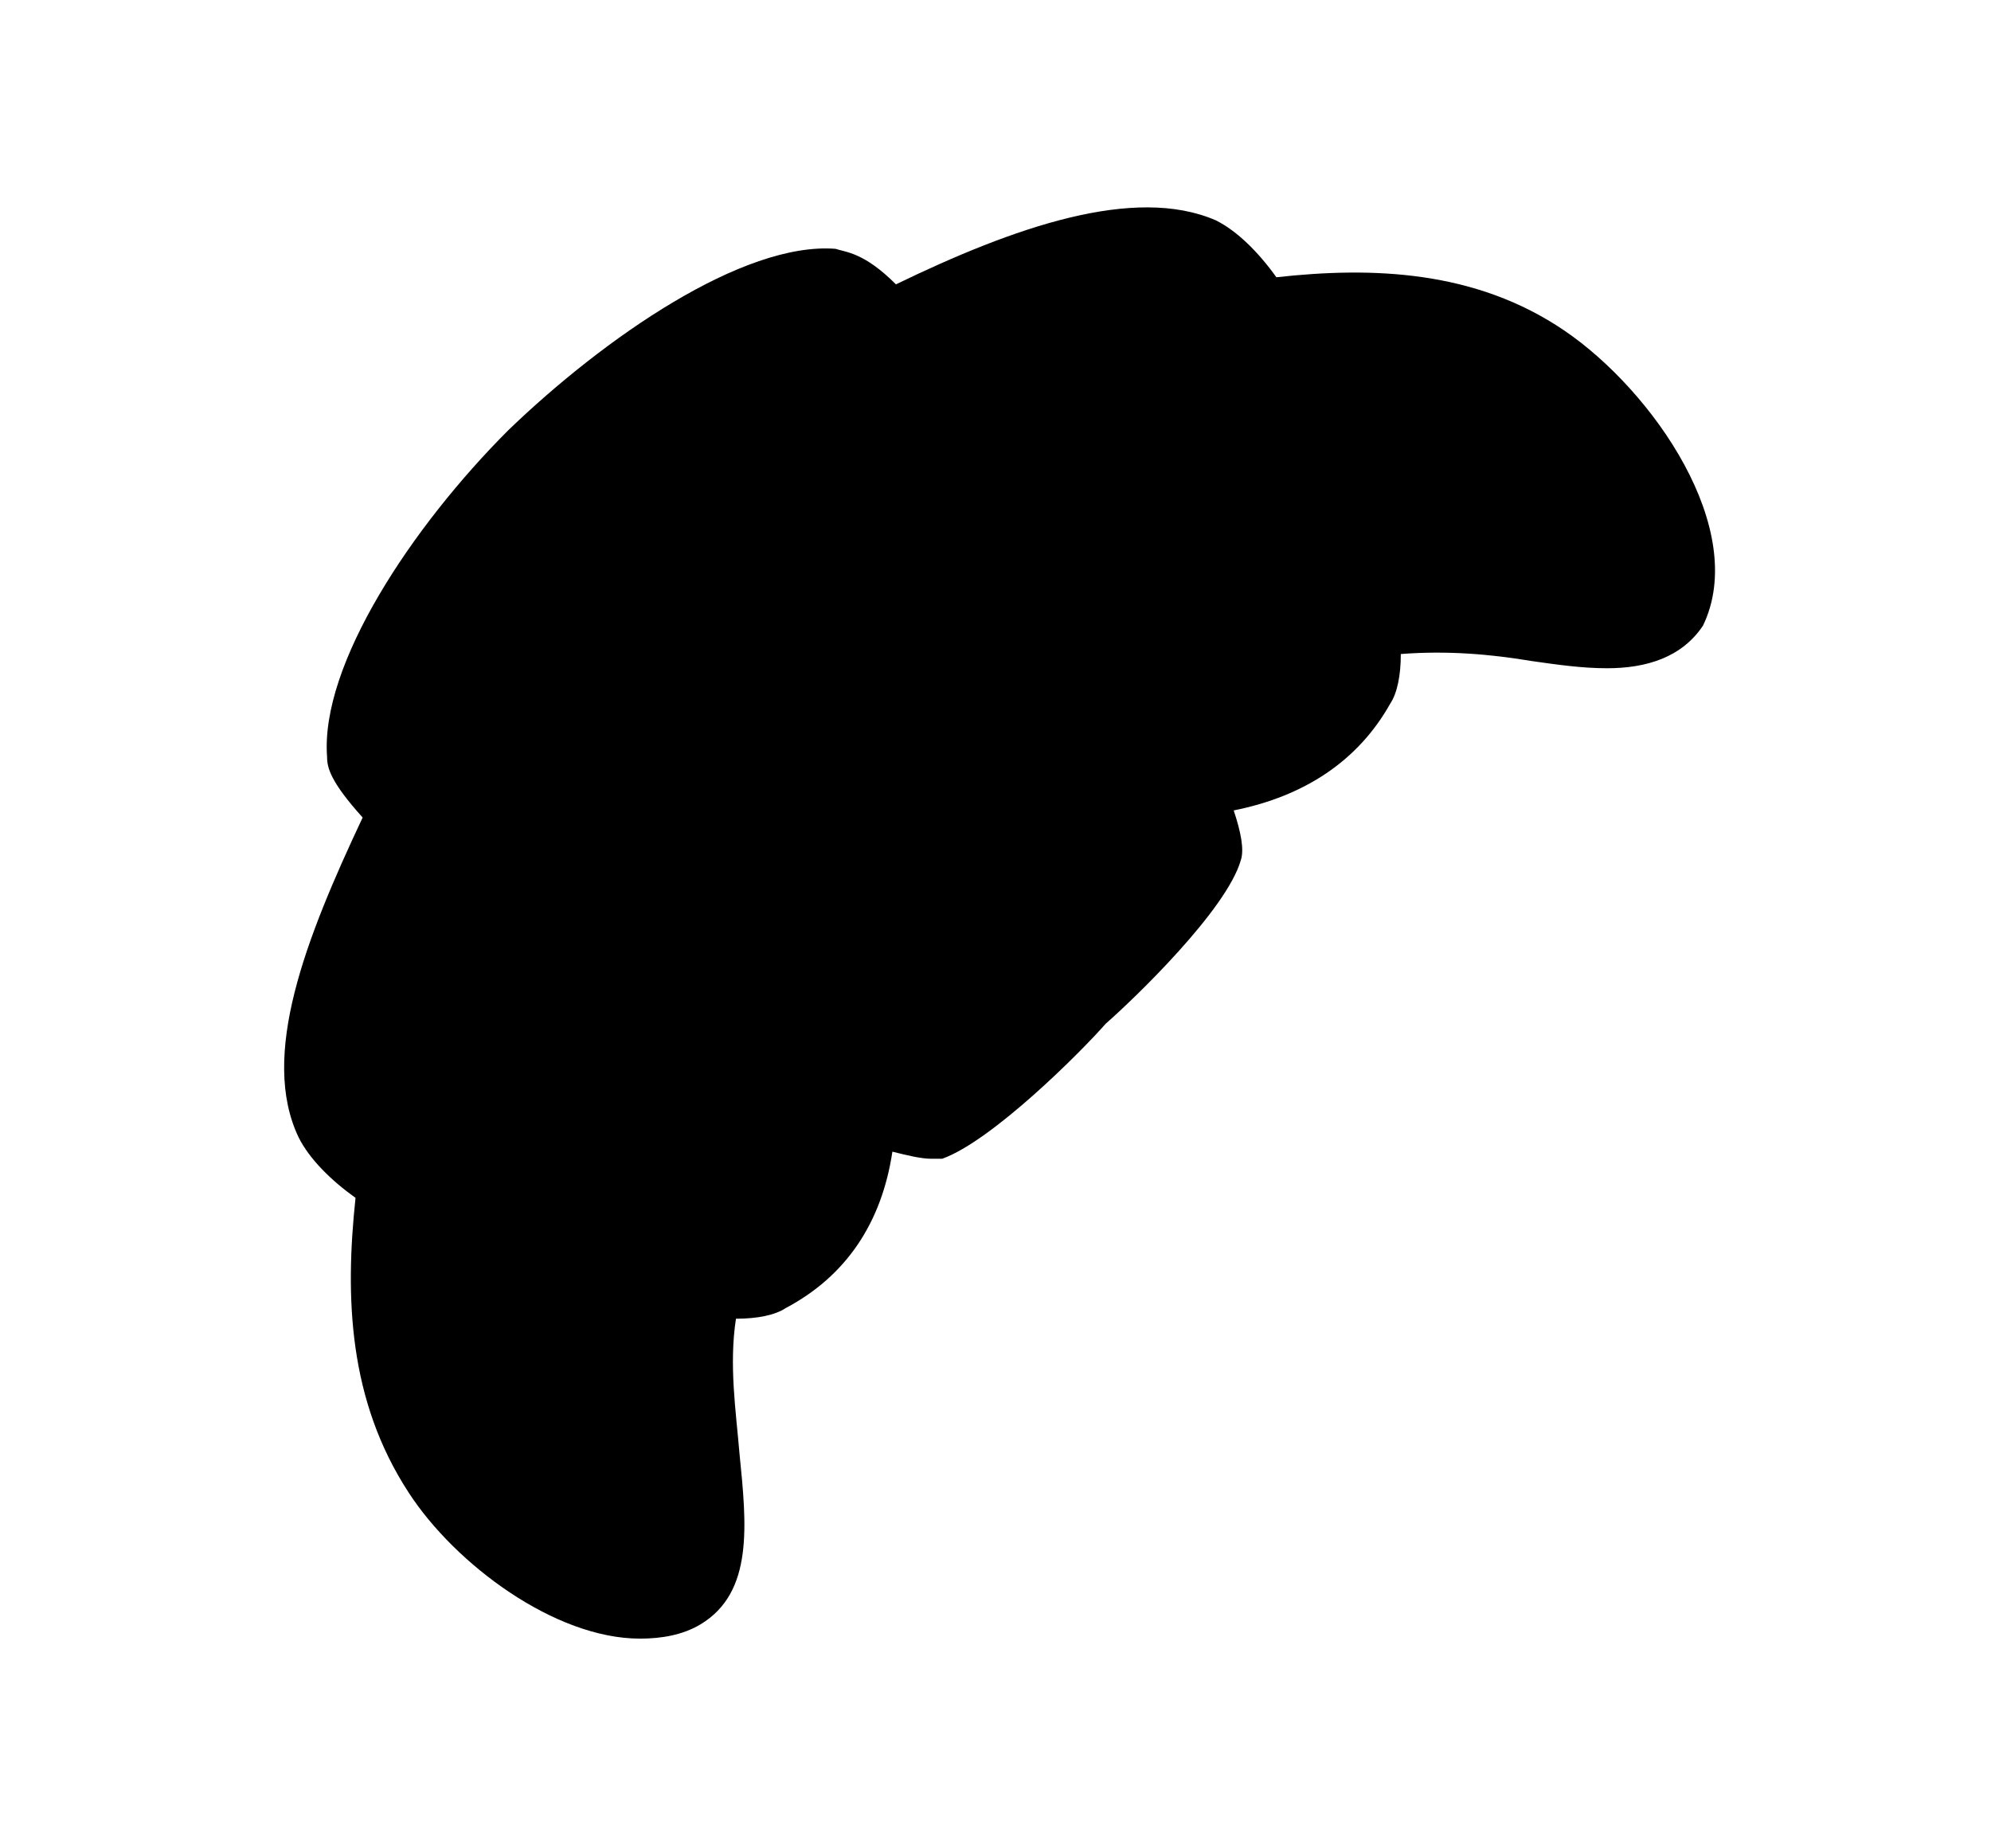 <svg version="1.1" xmlns="http://www.w3.org/2000/svg" xmlns:xlink="http://www.w3.org/1999/xlink" x="0px" y="0px" viewBox="0 0 56 52" style="enable-background:new 0 0 56 52;" xml:space="preserve">
<path class="brown" fill="currentColor" d="M44,9.3c-2.5-1.7-5.4-1.8-8.1-1.5c-0.5-0.7-1.1-1.3-1.7-1.6c-2.3-1-5.7,0.2-9,1.8c-0.9-0.9-1.4-0.9-1.7-1
	c-2.6-0.2-6.5,2.5-9.2,5.1c-2.7,2.7-5.3,6.6-5.1,9.2c0,0.3,0.1,0.7,1,1.7c-1.6,3.4-2.9,6.7-1.8,9c0.3,0.6,0.9,1.2,1.6,1.7
	c-0.3,2.8-0.2,5.7,1.5,8.3c1.3,2,4.1,4.1,6.5,4.1c0.6,0,1.2-0.1,1.7-0.4c1.5-0.9,1.3-2.8,1.1-4.8c-0.1-1.2-0.3-2.5-0.1-3.8
	c0.6,0,1.1-0.1,1.4-0.3c1.7-0.9,2.7-2.4,3-4.4c0.4,0.1,0.8,0.2,1.1,0.2c0.1,0,0.2,0,0.3,0c1.4-0.5,3.9-3,4.6-3.8
	c0.8-0.7,3.4-3.2,3.8-4.6c0.1-0.3,0-0.8-0.2-1.4c2-0.4,3.5-1.4,4.4-3c0.2-0.3,0.3-0.8,0.3-1.4c1.3-0.1,2.5,0,3.7,0.2
	c0.7,0.1,1.4,0.2,2.1,0.2c1.1,0,2.1-0.3,2.7-1.2C49.2,14.9,46.5,11,44,9.3z"/>
<path class="white" fill="currentColor" d="M18.6,44c-1.2,0.7-4.1-0.8-5.6-3c-1.3-1.9-1.4-4.1-1.3-6.1c0.8,0.4,1.7,0.7,2.5,1c0.1,0,2.3,0.8,4.3,1.1
	c-0.2,1.5,0,3,0.1,4.3C18.9,42.4,19,43.8,18.6,44z"/>
<path class="white" fill="currentColor" d="M21,35.1c-0.5,0.2-2.8-0.1-5.7-1c-3.2-1-4.9-2.2-5.2-2.8c-0.7-1.6,0.6-4.7,1.6-6.8c0.8,0.7,1.9,1.5,3.4,2.4
	c0.1,0,4.7,3.1,8.1,4.8C22.9,33.3,22.2,34.5,21,35.1z"/>
<path class="white" fill="currentColor" d="M29.6,27.4L29.6,27.4c-1.3,1.4-3,2.9-3.7,3.3c-0.3-0.1-0.6-0.2-1.1-0.4c-0.1-0.1-0.2-0.1-0.3-0.1
	c-3.2-1.5-9.8-5.7-12.3-7.9c-0.1-0.1-0.1-0.1-0.2-0.2c-0.4-0.4-0.7-0.7-0.8-0.9c-0.1-1.7,1.9-5,4.6-7.6c2.6-2.6,5.9-4.6,7.6-4.6
	c0.2,0.1,0.5,0.4,0.9,0.8c0.1,0.1,0.1,0.1,0.2,0.2c2.2,2.5,6.4,9.2,7.9,12.4c0,0.1,0.1,0.2,0.1,0.2c0.2,0.5,0.4,0.9,0.4,1.2
	C32.4,24.5,30.9,26.2,29.6,27.4z"/>
<path class="white" fill="currentColor" d="M37.2,18.9c-0.7,1.2-1.8,1.9-3.4,2.1c-1.7-3.4-4.8-8.1-4.8-8.2c-1-1.4-1.7-2.5-2.4-3.3c2.1-1,5.2-2.3,6.8-1.6
	c0.6,0.3,1.8,2,2.8,5.2c0.6,1.8,0.9,3.4,1,4.4c0,0,0,0.1,0,0.1c0,0,0,0,0,0C37.3,18.4,37.3,18.8,37.2,18.9z"/>
<path class="white" fill="currentColor" d="M45.9,16.6c-0.2,0.4-1.6,0.2-2.8,0.1c-1.2-0.1-2.6-0.3-4.1-0.2c-0.3-2-1.1-4.2-1.1-4.3c-0.3-0.8-0.6-1.7-1-2.5
	c2.3-0.1,4.2,0.1,6,1.3C45.1,12.5,46.6,15.3,45.9,16.6z"/>
</svg>
